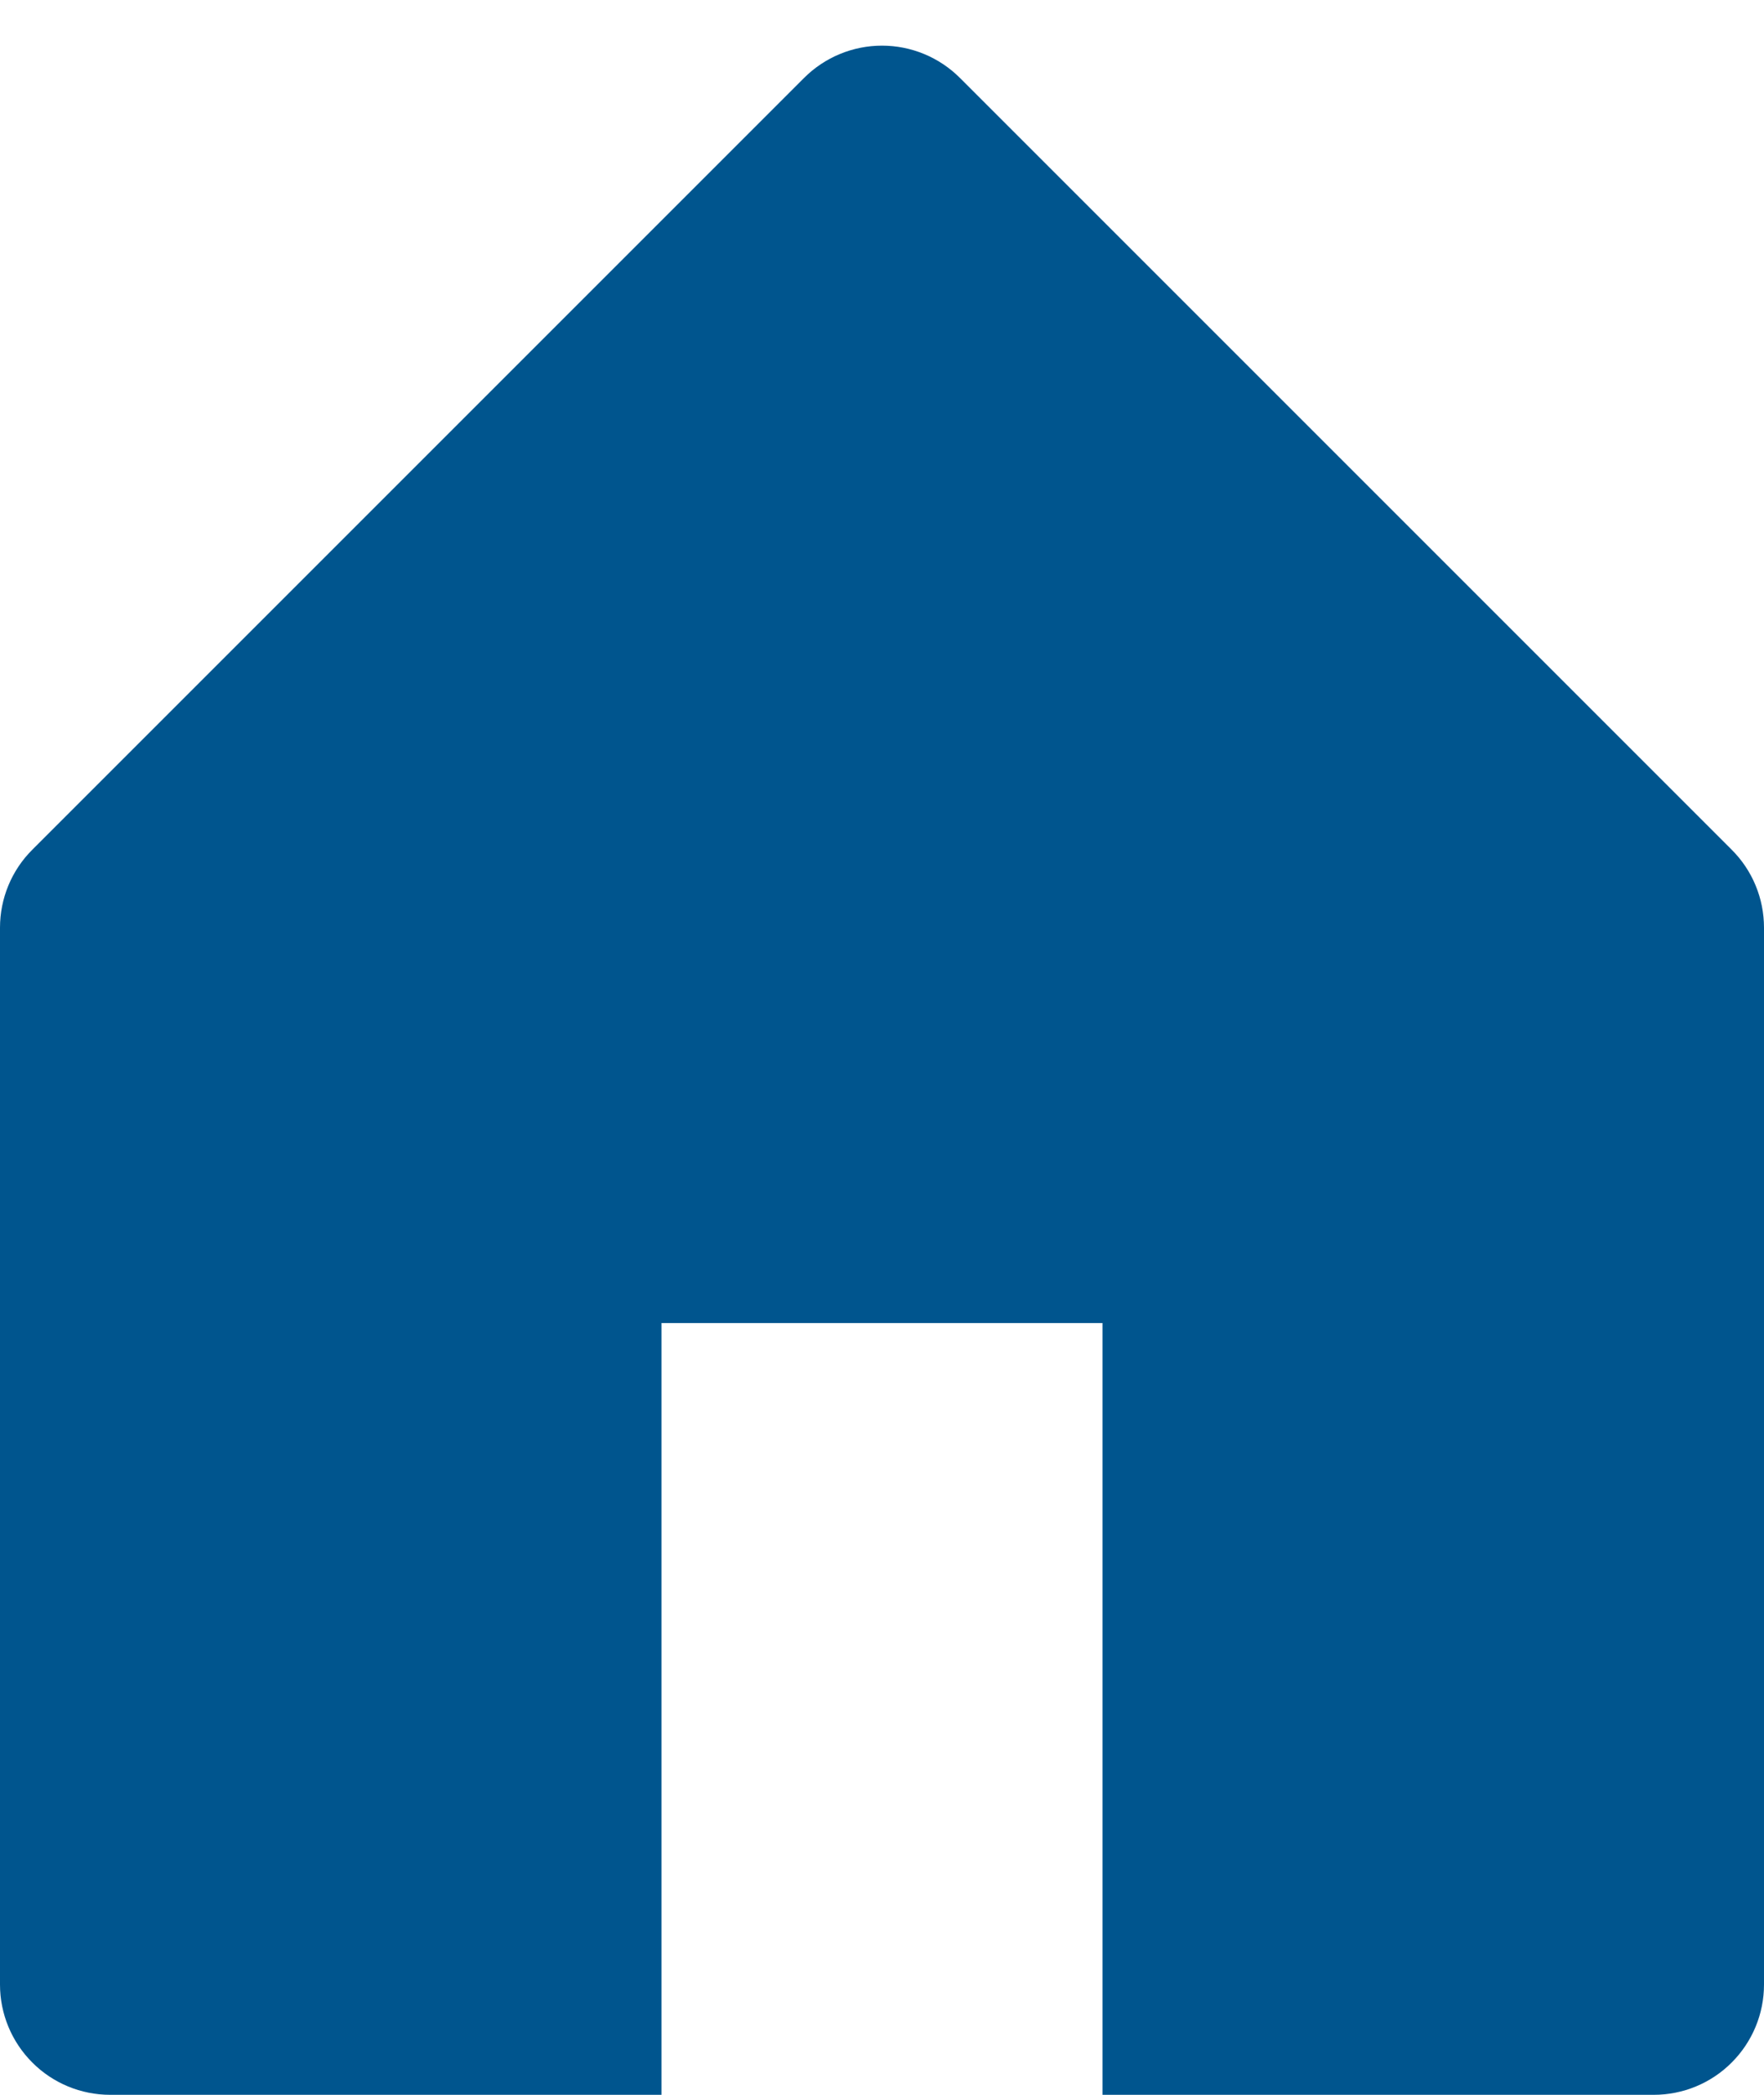 <svg width="16" height="19" viewBox="0 0 16 19" fill="none" xmlns="http://www.w3.org/2000/svg">
<path d="M0.293 7.707L7.293 0.707C7.481 0.519 7.735 0.414 8 0.414C8.265 0.414 8.519 0.519 8.707 0.707L15.707 7.707C15.895 7.894 16 8.149 16 8.414V18C16 18.265 15.895 18.519 15.707 18.707C15.52 18.895 15.265 19 15 19H10V12H6V19H1C0.735 19 0.48 18.895 0.293 18.707C0.105 18.519 0 18.265 0 18V8.414C5.66374e-05 8.149 0.105 7.894 0.293 7.707Z" fill="#00558e"/>
</svg>
